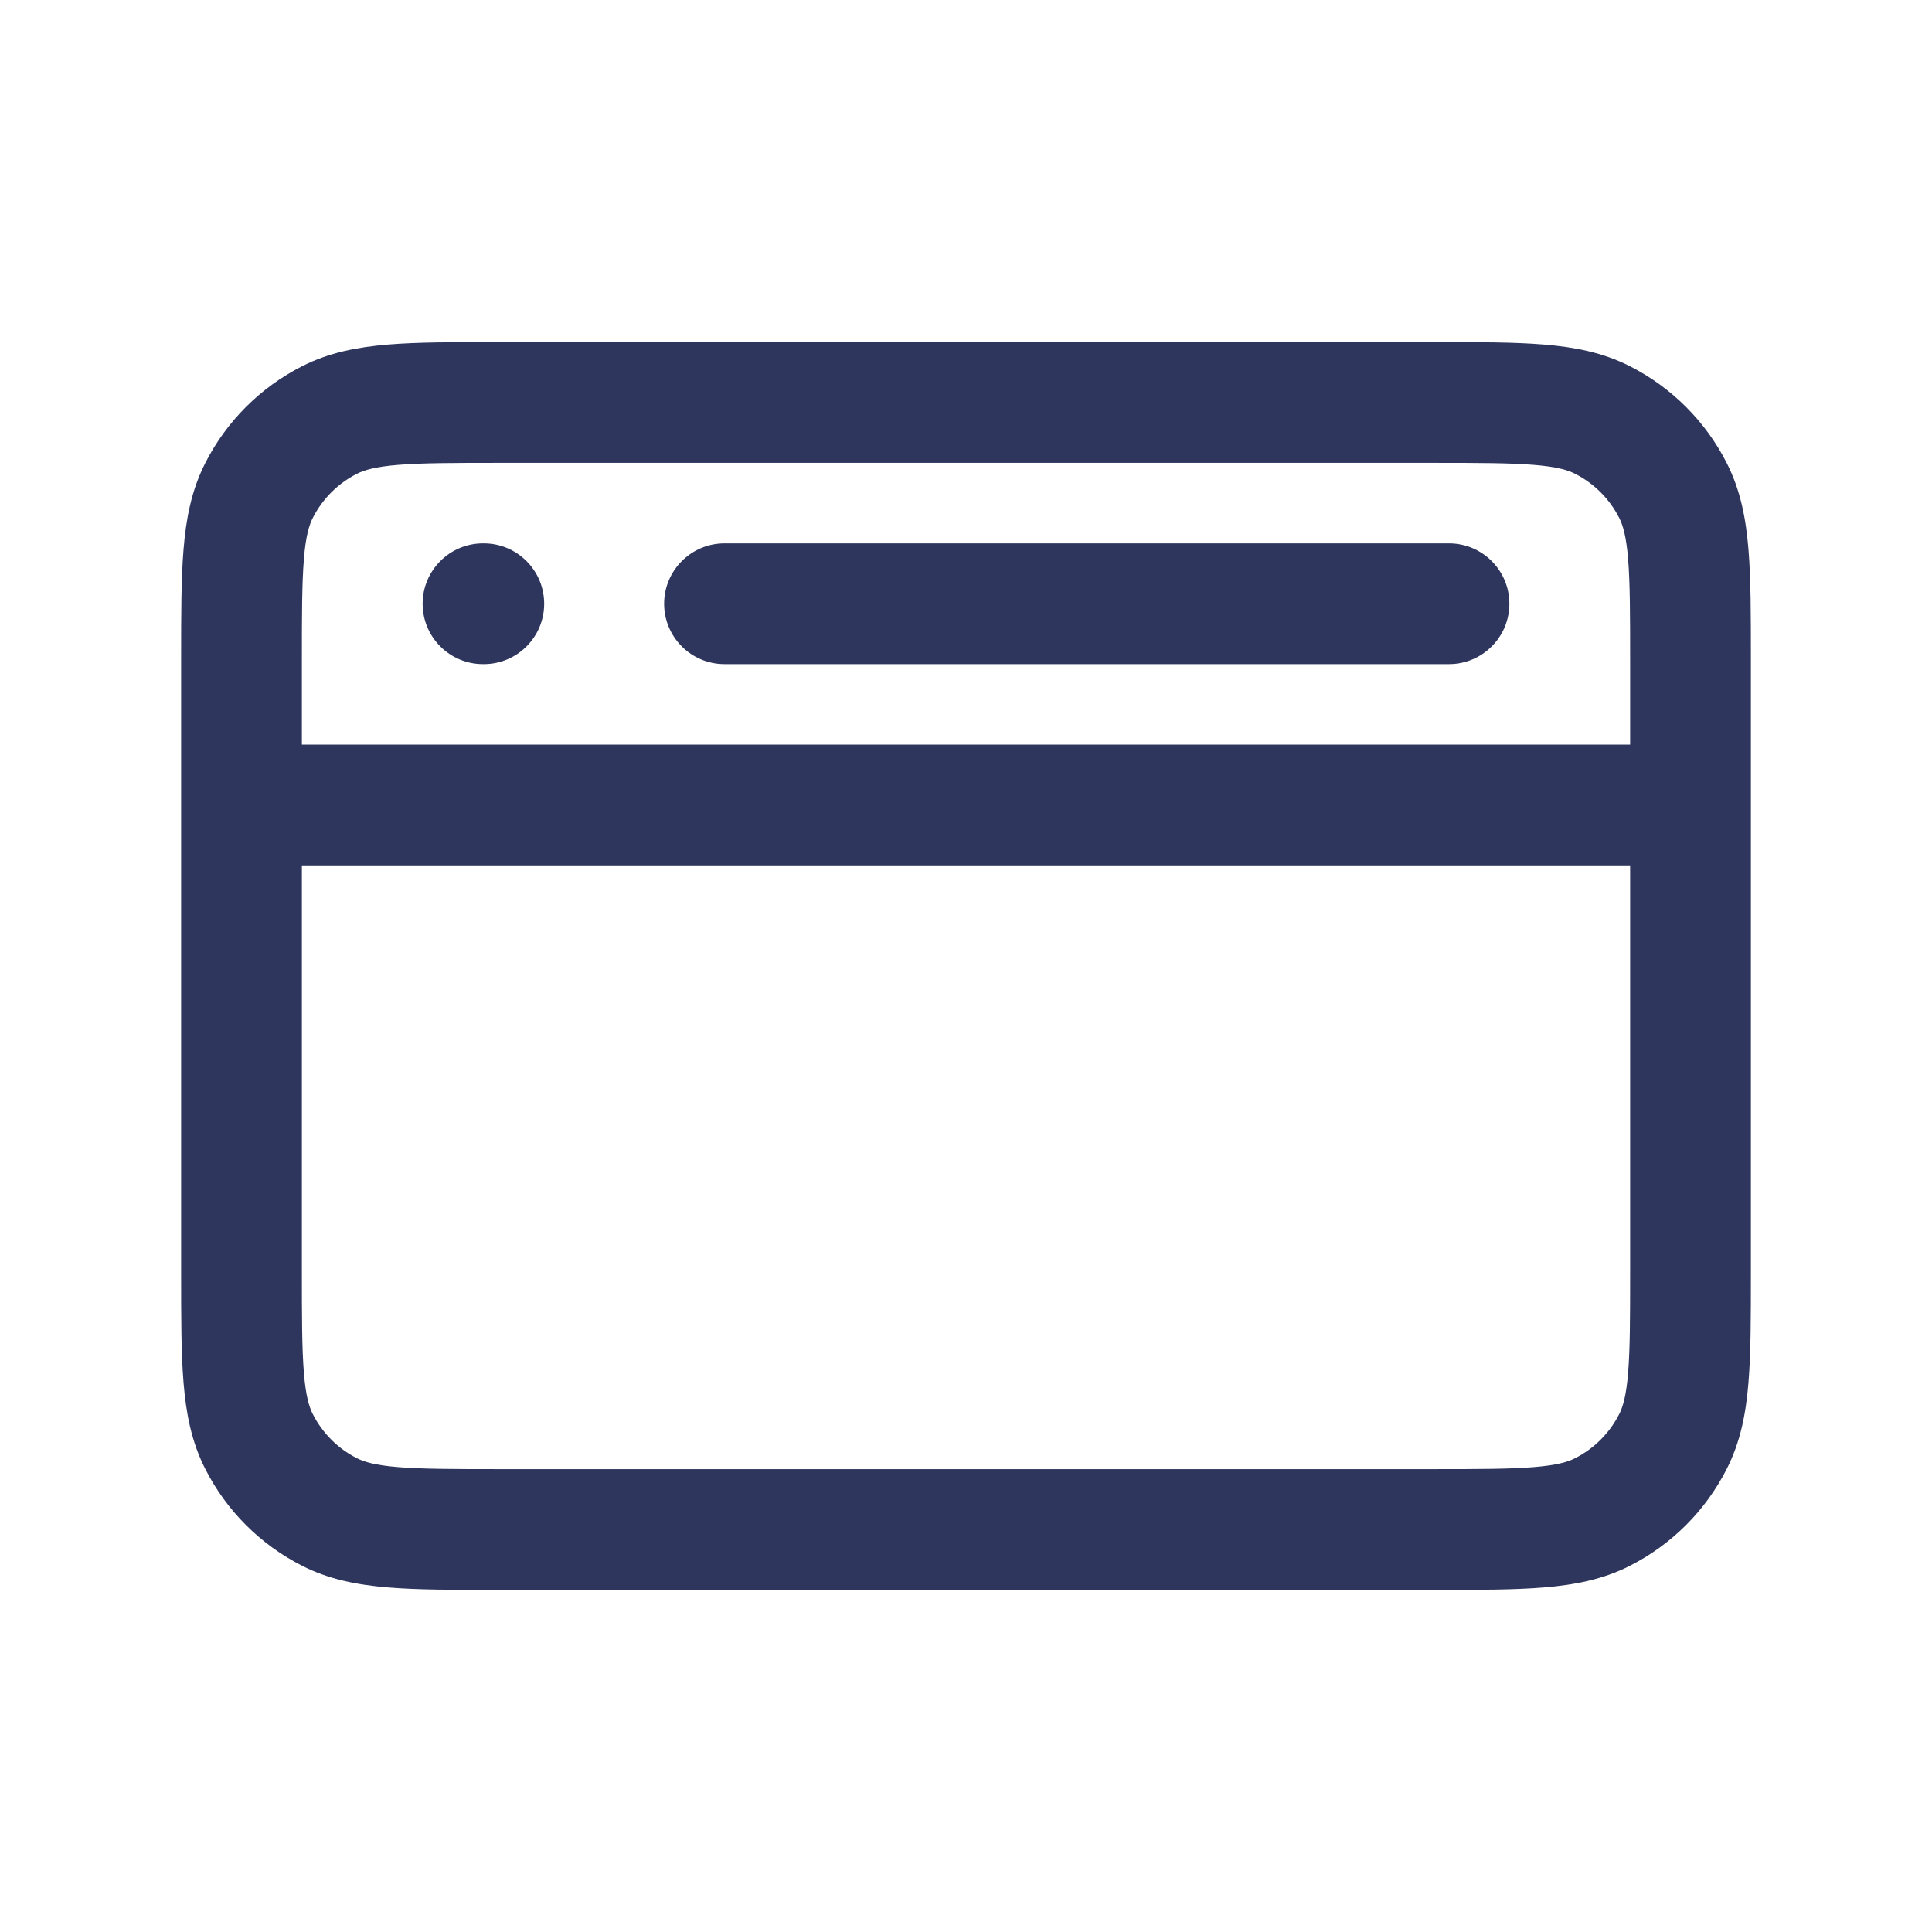 <svg width="24" height="24" viewBox="0 0 24 24" fill="none" xmlns="http://www.w3.org/2000/svg">
<path fill-rule="evenodd" clip-rule="evenodd" d="M6.17 4.25H17.83C18.365 4.25 18.81 4.25 19.175 4.28C19.555 4.311 19.911 4.378 20.248 4.55C20.766 4.813 21.187 5.234 21.45 5.752C21.622 6.089 21.689 6.445 21.72 6.825C21.75 7.19 21.75 7.635 21.75 8.17V15.831C21.75 16.365 21.75 16.81 21.72 17.175C21.689 17.555 21.622 17.911 21.45 18.248C21.187 18.766 20.766 19.187 20.248 19.45C19.911 19.622 19.555 19.689 19.175 19.72C18.81 19.75 18.365 19.75 17.831 19.75H6.17C5.635 19.75 5.19 19.75 4.825 19.72C4.445 19.689 4.089 19.622 3.752 19.45C3.234 19.187 2.813 18.766 2.55 18.248C2.378 17.911 2.311 17.555 2.28 17.175C2.25 16.81 2.25 16.365 2.25 15.83V8.17C2.25 7.635 2.25 7.19 2.28 6.825C2.311 6.445 2.378 6.089 2.55 5.752C2.813 5.234 3.234 4.813 3.752 4.55C4.089 4.378 4.445 4.311 4.825 4.28C5.19 4.25 5.635 4.25 6.17 4.25ZM3.75 10.75V15.8C3.75 16.372 3.751 16.757 3.775 17.052C3.798 17.34 3.84 17.477 3.886 17.567C4.006 17.803 4.197 17.994 4.433 18.114C4.523 18.16 4.66 18.202 4.947 18.225C5.243 18.249 5.628 18.25 6.2 18.25H17.8C18.372 18.25 18.757 18.249 19.052 18.225C19.34 18.202 19.477 18.16 19.567 18.114C19.803 17.994 19.994 17.803 20.114 17.567C20.16 17.477 20.202 17.34 20.225 17.052C20.249 16.757 20.25 16.372 20.25 15.8V10.75H3.75ZM20.25 9.25H3.75V8.2C3.75 7.628 3.751 7.243 3.775 6.947C3.798 6.66 3.84 6.523 3.886 6.433C4.006 6.197 4.197 6.006 4.433 5.886C4.523 5.84 4.66 5.798 4.947 5.775C5.243 5.751 5.628 5.75 6.2 5.75H17.8C18.372 5.75 18.757 5.751 19.052 5.775C19.34 5.798 19.477 5.84 19.567 5.886C19.803 6.006 19.994 6.197 20.114 6.433C20.16 6.523 20.202 6.66 20.225 6.947C20.249 7.243 20.25 7.628 20.25 8.2V9.25ZM5.25 7.5C5.25 7.086 5.586 6.75 6 6.75H6.01C6.424 6.75 6.76 7.086 6.76 7.5C6.76 7.914 6.424 8.25 6.01 8.25H6C5.586 8.25 5.25 7.914 5.25 7.5ZM8.25 7.5C8.25 7.086 8.586 6.75 9 6.75H18C18.414 6.75 18.75 7.086 18.75 7.5C18.75 7.914 18.414 8.25 18 8.25H9C8.586 8.25 8.25 7.914 8.25 7.5Z" fill="#2E365E"/>
</svg>
